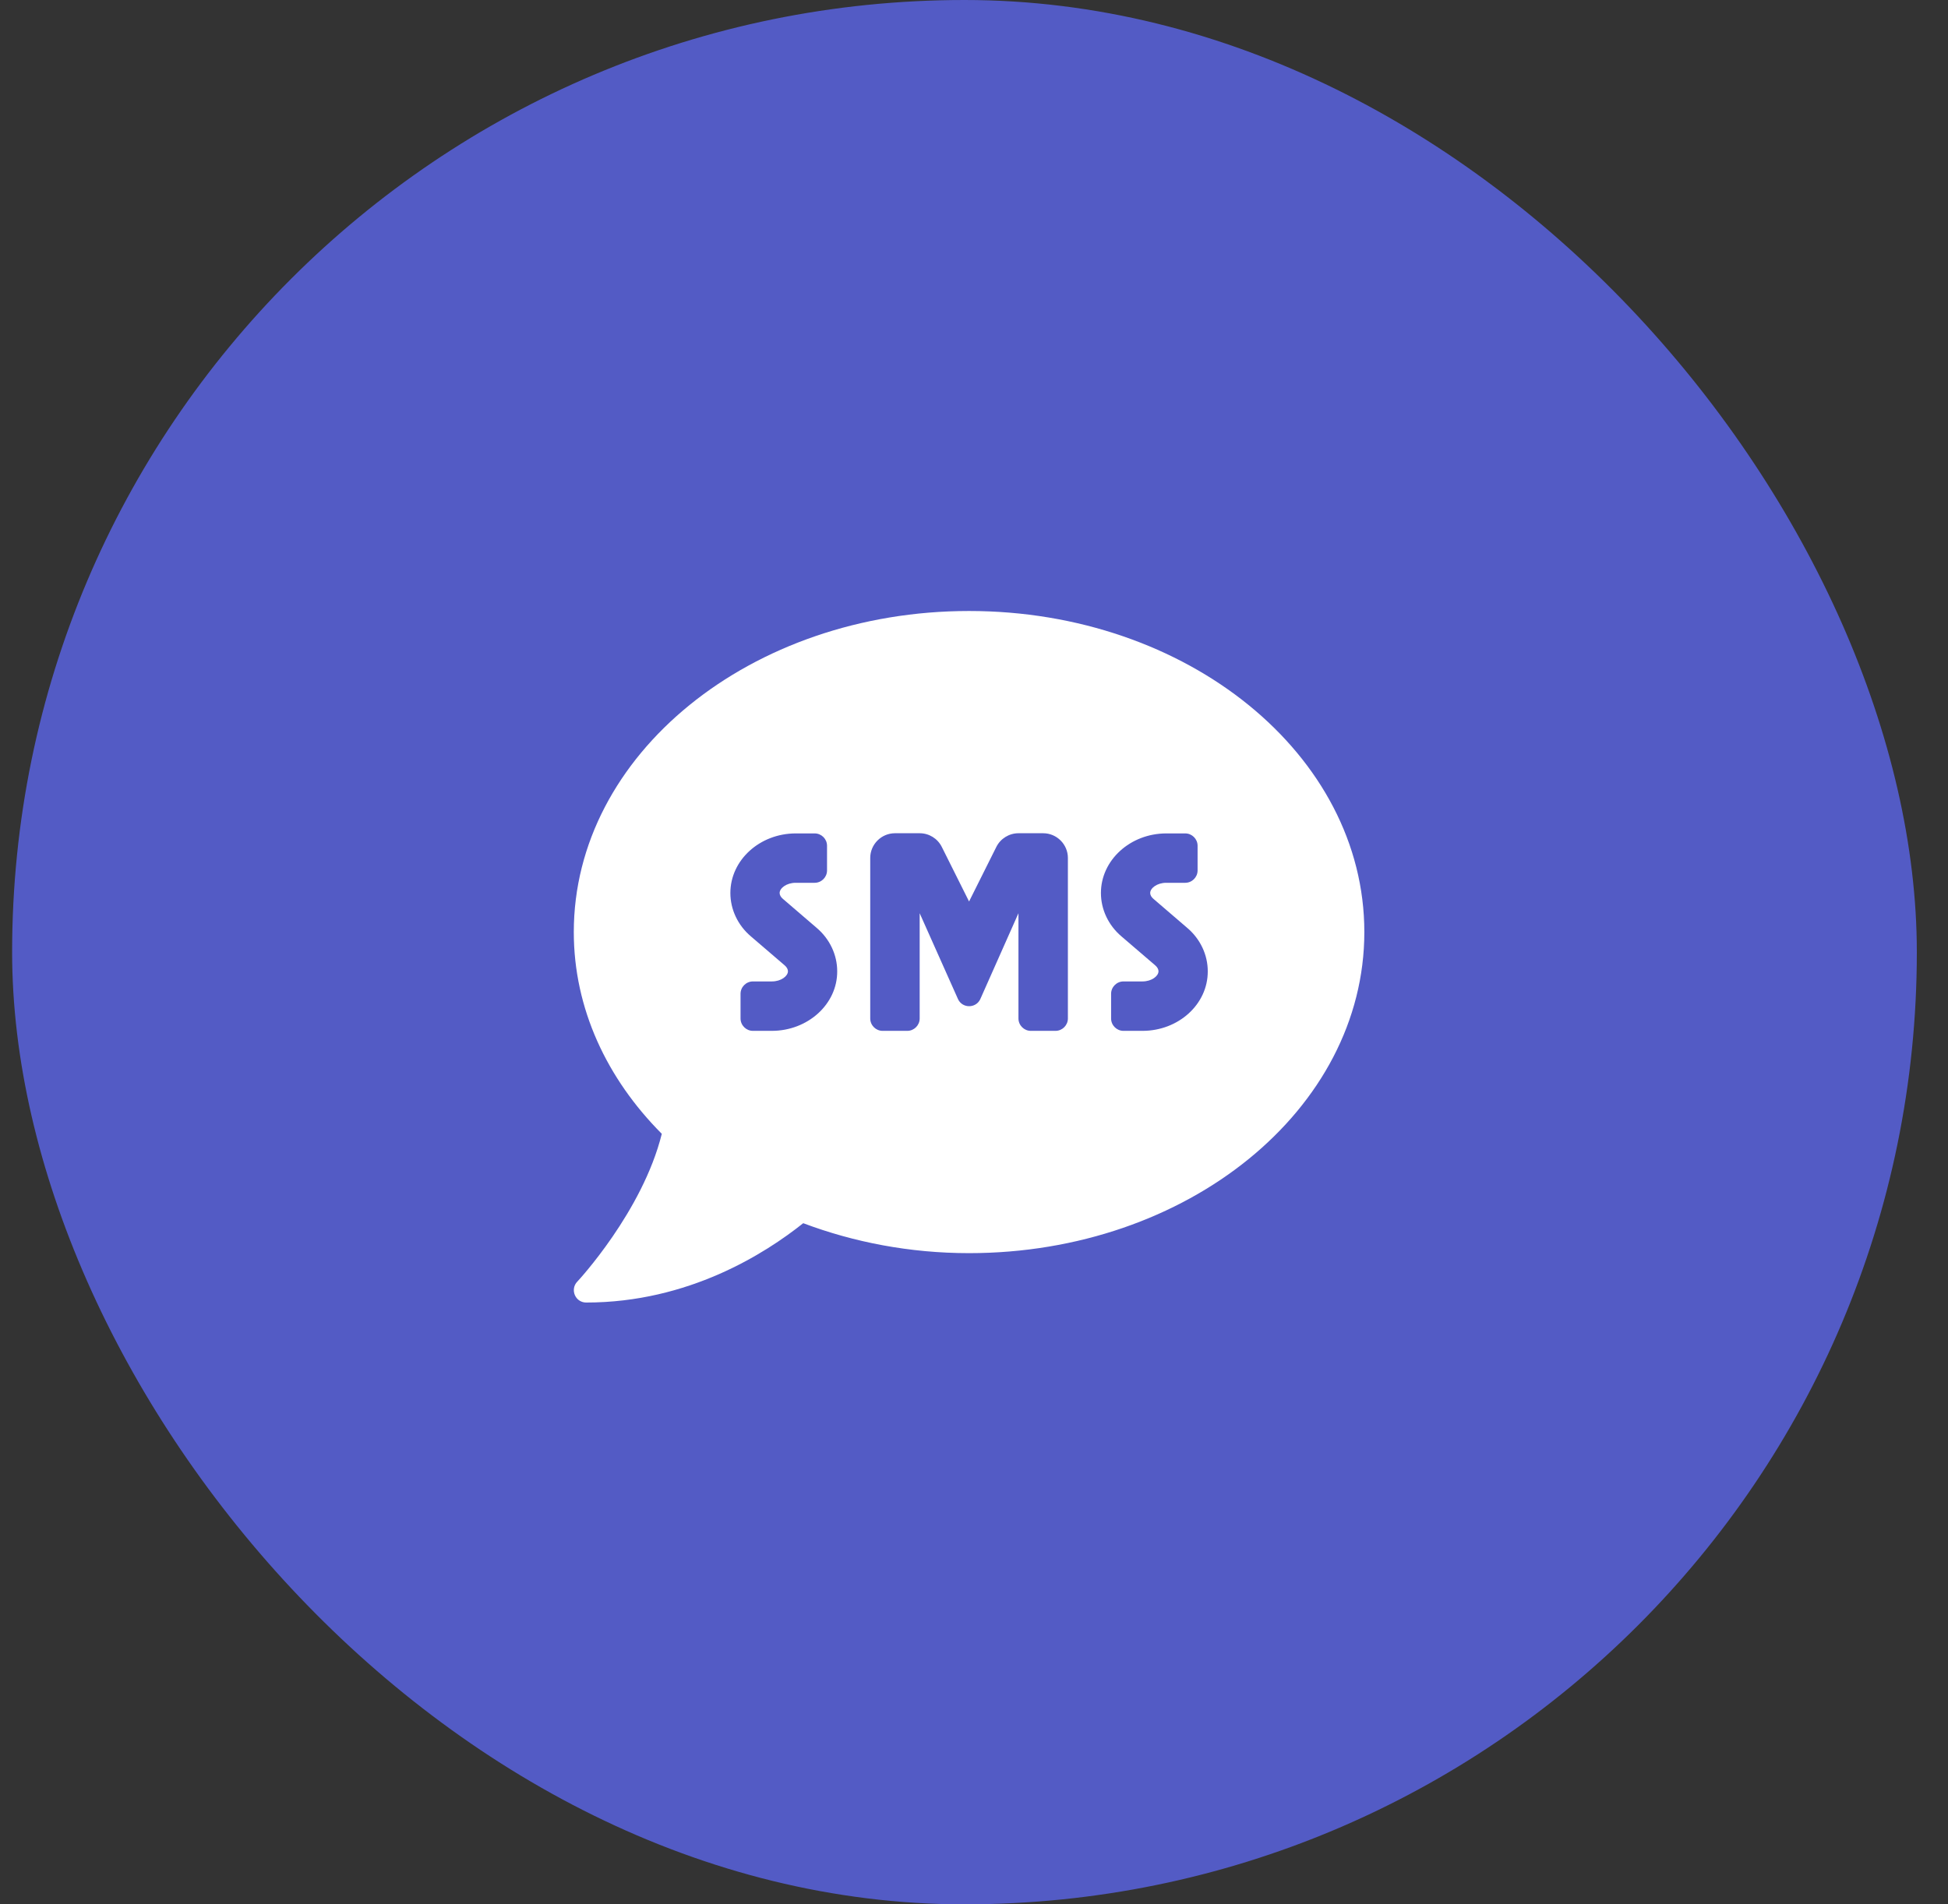 <svg width="45" height="44" viewBox="0 0 45 44" fill="none" xmlns="http://www.w3.org/2000/svg">
<rect x="0" y="0" width="45" height="44" fill="#333333" stroke="none"/>
<rect x="0.28" width="44" height="44" rx="22" fill="#535BC5"/>
<g clip-path="url(#clip0_10_161)">
<path d="M22.386 14.117C17.343 14.117 13.255 17.437 13.255 21.535C13.255 23.304 14.019 24.923 15.288 26.197C14.842 27.994 13.352 29.596 13.334 29.614C13.255 29.696 13.234 29.817 13.28 29.924C13.327 30.031 13.427 30.095 13.541 30.095C15.905 30.095 17.678 28.961 18.555 28.262C19.722 28.701 21.016 28.954 22.386 28.954C27.429 28.954 31.517 25.633 31.517 21.535C31.517 17.437 27.429 14.117 22.386 14.117ZM17.828 23.818H17.393C17.236 23.818 17.107 23.689 17.107 23.532V22.962C17.107 22.805 17.236 22.676 17.393 22.676H17.831C18.045 22.676 18.202 22.552 18.202 22.441C18.202 22.395 18.174 22.345 18.127 22.305L17.346 21.635C17.043 21.378 16.872 21.011 16.872 20.633C16.872 19.873 17.55 19.256 18.384 19.256H18.819C18.976 19.256 19.105 19.384 19.105 19.541V20.112C19.105 20.269 18.976 20.397 18.819 20.397H18.381C18.167 20.397 18.01 20.522 18.01 20.633C18.01 20.679 18.038 20.729 18.085 20.768L18.866 21.439C19.169 21.696 19.34 22.063 19.34 22.441C19.344 23.201 18.662 23.818 17.828 23.818ZM24.669 23.532C24.669 23.689 24.54 23.818 24.383 23.818H23.813C23.656 23.818 23.527 23.689 23.527 23.532V21.1L22.643 23.09C22.539 23.301 22.236 23.301 22.133 23.09L21.245 21.1V23.532C21.245 23.689 21.116 23.818 20.959 23.818H20.389C20.232 23.818 20.103 23.689 20.103 23.532V19.823C20.103 19.509 20.36 19.252 20.674 19.252H21.245C21.462 19.252 21.658 19.374 21.755 19.566L22.386 20.829L23.017 19.566C23.114 19.374 23.313 19.252 23.527 19.252H24.098C24.412 19.252 24.669 19.509 24.669 19.823V23.532ZM26.391 23.818H25.953C25.796 23.818 25.667 23.689 25.667 23.532V22.962C25.667 22.805 25.796 22.676 25.953 22.676H26.391C26.605 22.676 26.762 22.552 26.762 22.441C26.762 22.395 26.734 22.345 26.687 22.305L25.906 21.635C25.603 21.378 25.432 21.011 25.432 20.633C25.432 19.873 26.11 19.256 26.944 19.256H27.379C27.536 19.256 27.665 19.384 27.665 19.541V20.112C27.665 20.269 27.536 20.397 27.379 20.397H26.941C26.727 20.397 26.57 20.522 26.57 20.633C26.57 20.679 26.598 20.729 26.645 20.768L27.426 21.439C27.729 21.696 27.9 22.063 27.9 22.441C27.904 23.201 27.226 23.818 26.391 23.818Z" fill="white"/>
</g>
<defs>
<clipPath id="clip0_10_161">
<rect width="18.261" height="18.261" fill="white" transform="translate(13.255 12.975)"/>
</clipPath>
</defs>
</svg>

